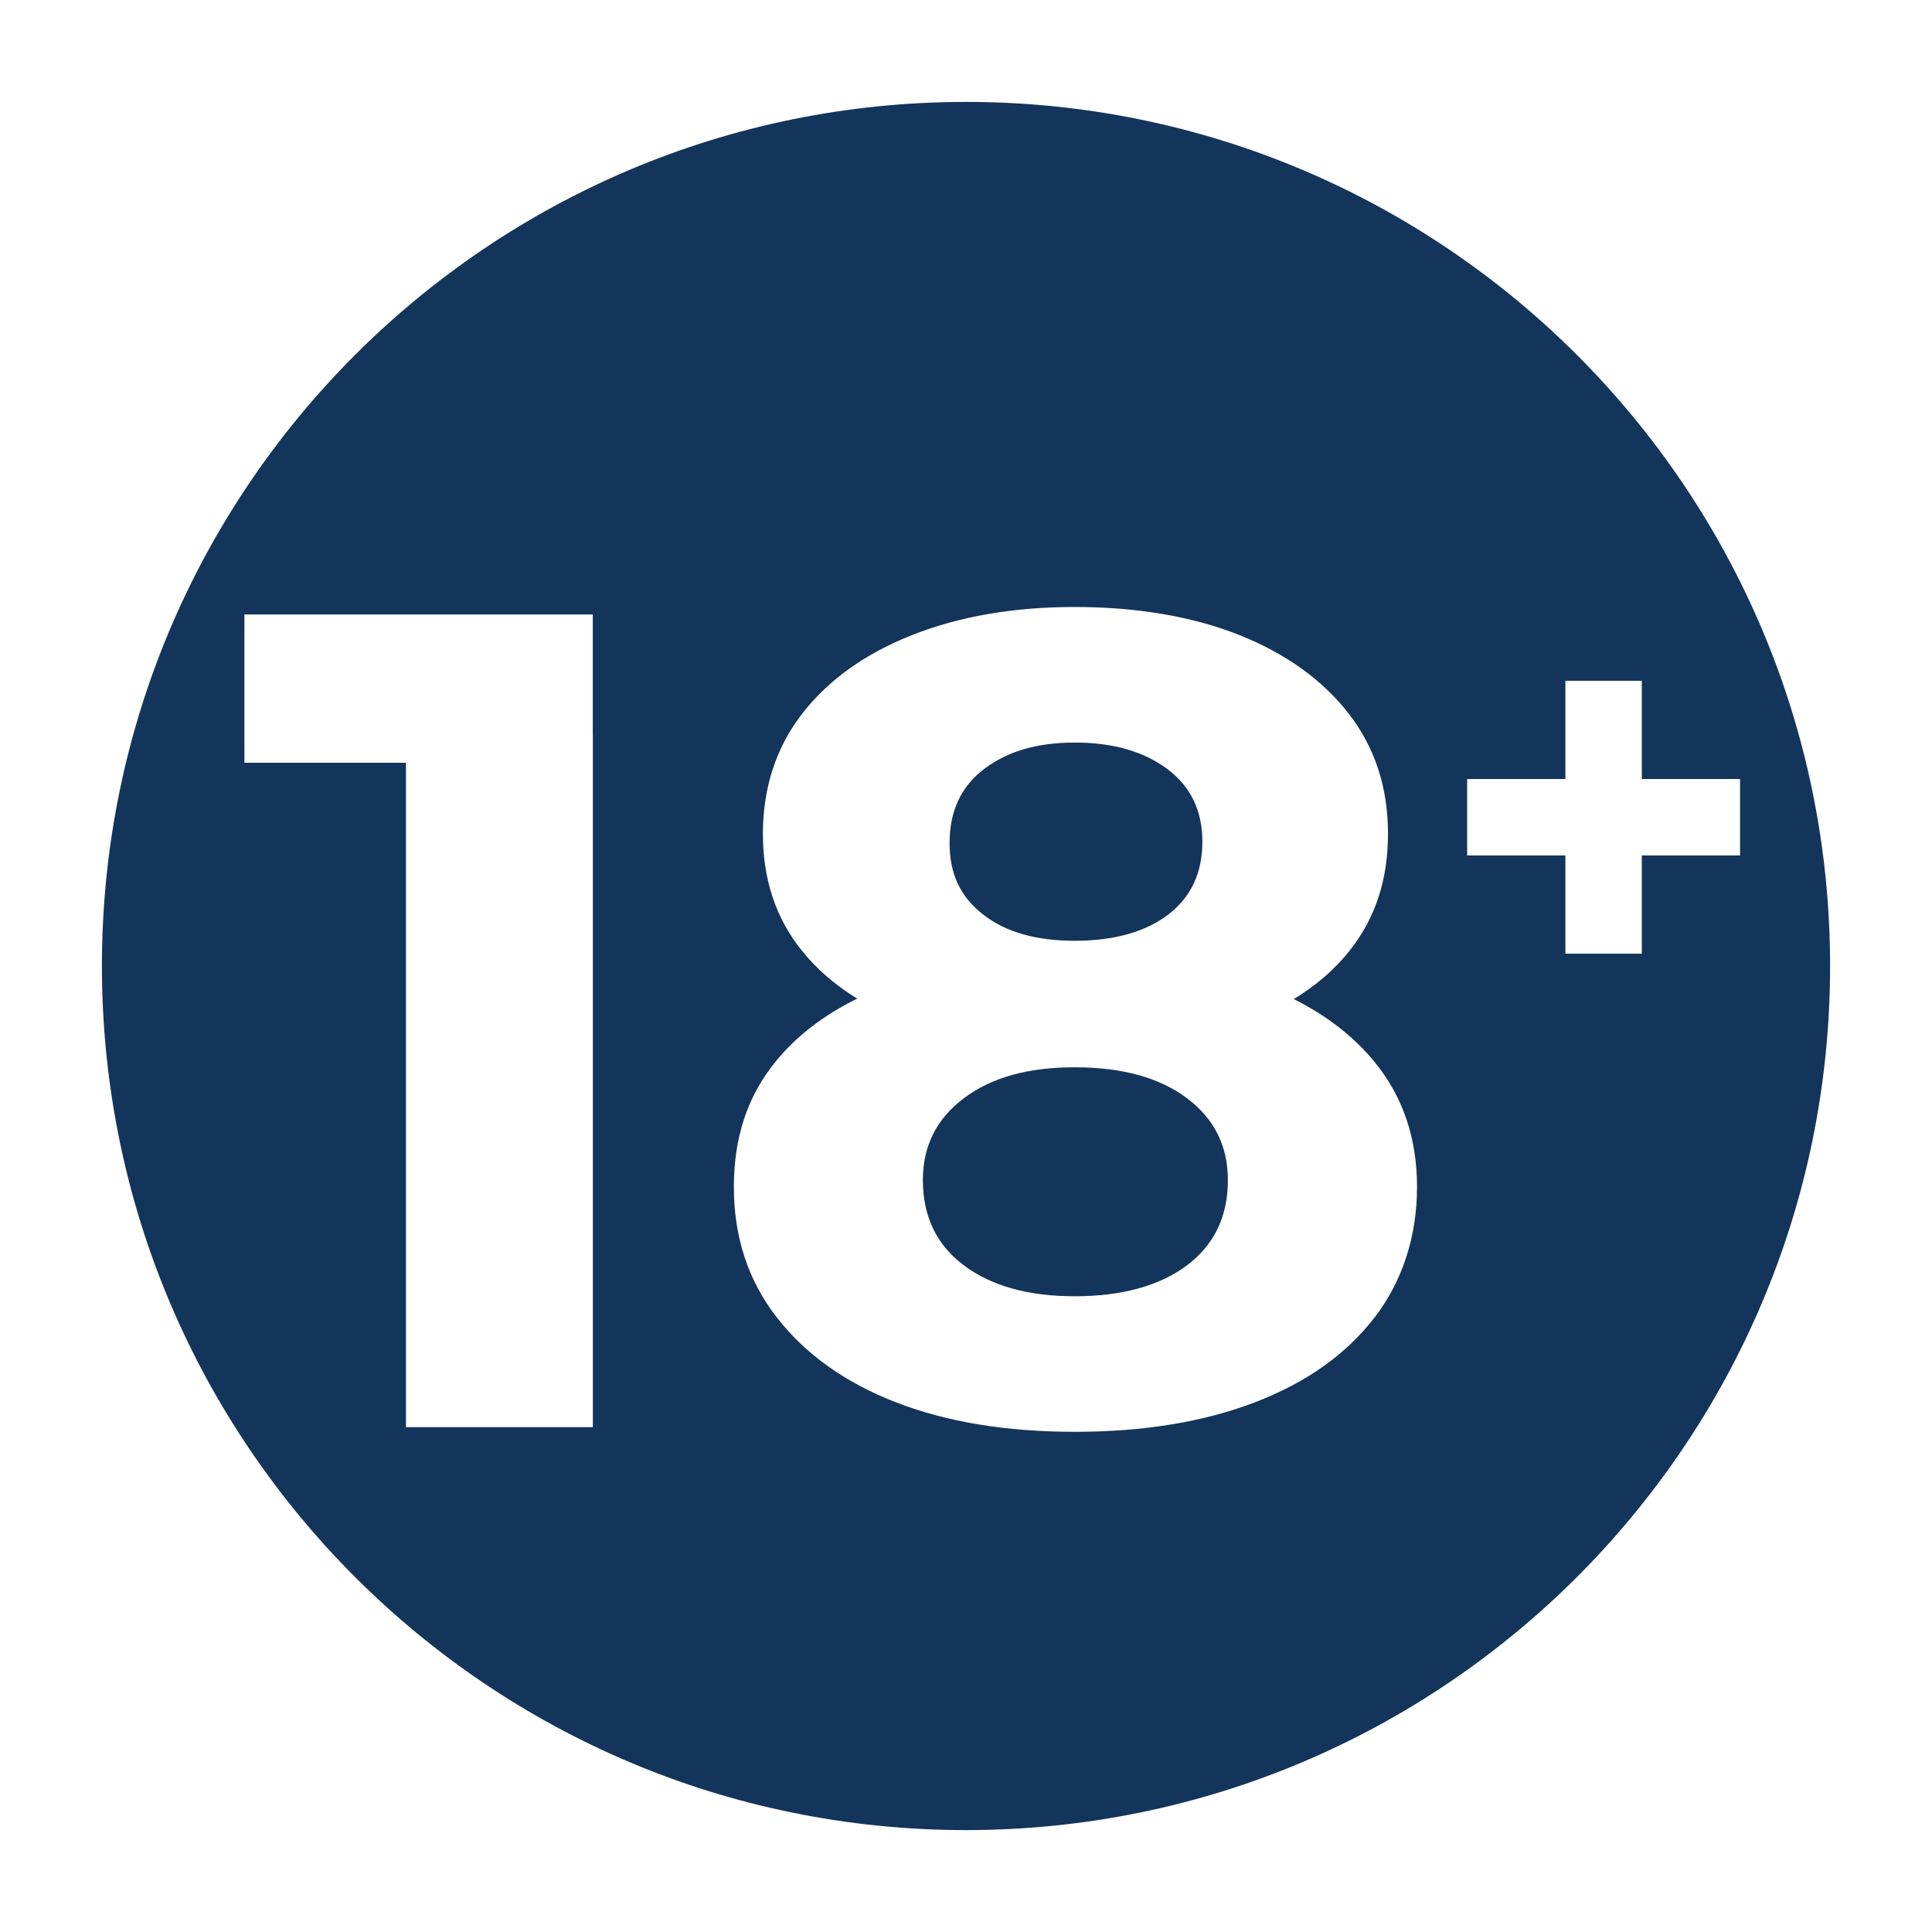 <?xml version="1.0" encoding="UTF-8"?><svg id="Layer_1" xmlns="http://www.w3.org/2000/svg" viewBox="0 0 400 400"><defs><style>.cls-1{fill:#13355b;}</style></defs><path class="cls-1" d="M245.7,227.34c-5.68-4.25-13.41-6.37-23.17-6.37s-17.25,2.12-22.93,6.37c-5.68,4.25-8.53,9.91-8.53,16.98,0,7.55,2.84,13.44,8.53,17.69,5.68,4.25,13.33,6.37,22.93,6.37s17.49-2.12,23.17-6.37c5.68-4.25,8.52-10.14,8.52-17.69,0-7.08-2.84-12.74-8.52-16.98Z"/><path class="cls-1" d="M203.56,189.36c4.64,3.62,10.96,5.42,18.97,5.42s14.61-1.81,19.33-5.42c4.72-3.61,7.08-8.65,7.08-15.09s-2.44-11.48-7.32-15.1c-4.89-3.62-11.25-5.43-19.09-5.43s-13.93,1.81-18.73,5.43c-4.8,3.62-7.2,8.73-7.2,15.33s2.32,11.24,6.96,14.86Z"/><path class="cls-1" d="M200,21.1C101.19,21.1,21.1,101.19,21.1,200s80.1,178.9,178.9,178.9,178.9-80.1,178.9-178.9S298.81,21.1,200,21.1ZM122.74,152.06v143.42h-38.69v-137.56h-33.45v-30.7h72.13v24.84ZM284.6,272.74c-5.85,7.63-14.09,13.48-24.73,17.57-10.65,4.09-23.09,6.13-37.34,6.13s-26.62-2.05-37.1-6.13c-10.49-4.09-18.69-9.94-24.61-17.57-5.93-7.62-8.88-16.63-8.88-27.01s2.88-18.87,8.64-25.94c4.28-5.26,9.92-9.6,16.9-13.04-4.55-2.79-8.39-6.09-11.49-9.96-5.37-6.68-8.04-14.74-8.04-24.18s2.72-17.89,8.16-24.89c5.44-6.99,13.05-12.42,22.81-16.27,9.76-3.85,20.97-5.78,33.62-5.78s24.29,1.93,33.98,5.78c9.68,3.86,17.25,9.28,22.69,16.27,5.44,7,8.16,15.3,8.16,24.89s-2.64,17.49-7.92,24.18c-3.09,3.91-6.98,7.26-11.6,10.06,6.87,3.44,12.46,7.78,16.77,13.05,5.84,7.16,8.76,15.77,8.76,25.83s-2.92,19.38-8.76,27.01ZM339.92,177.11v20.34h-15.82v-20.34h-20.34v-15.82h20.34v-20.34h15.82v20.34h20.34v15.82h-20.34Z"/></svg>